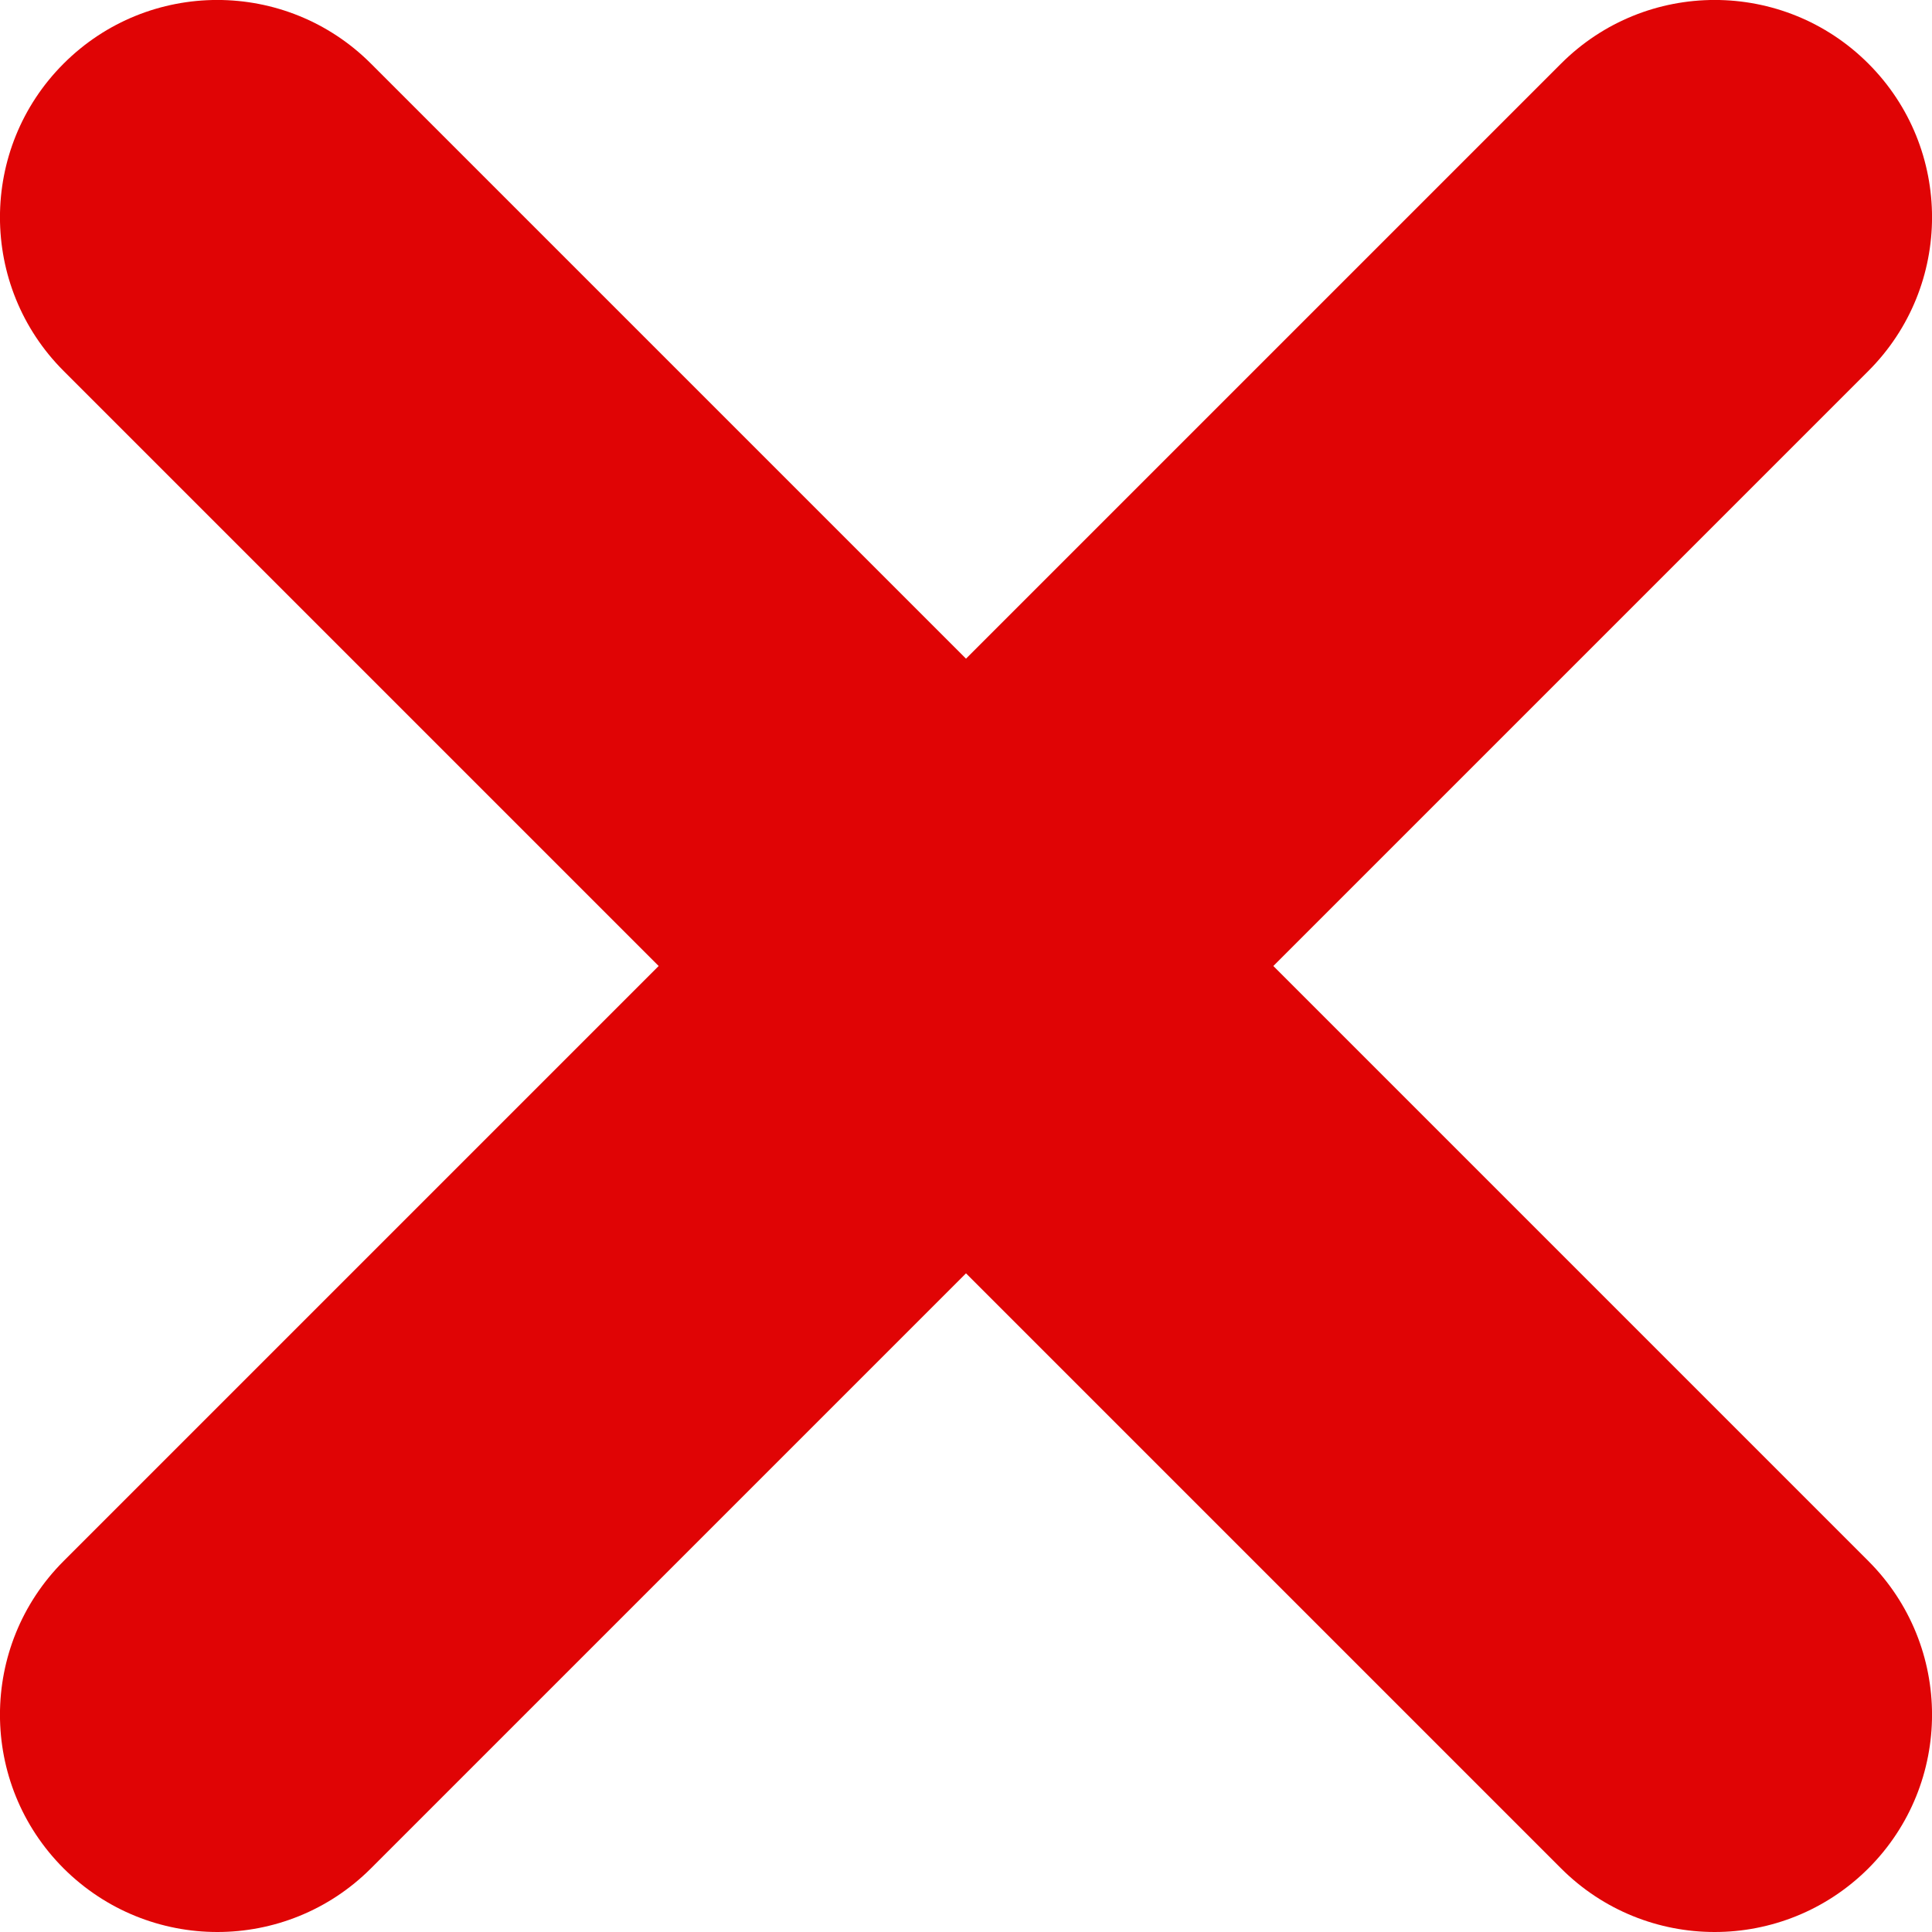 <svg width="14" height="14" viewBox="0 0 14 14" fill="none" xmlns="http://www.w3.org/2000/svg">
<path d="M9.227 7L13.539 2.688C14.154 2.073 14.154 1.076 13.539 0.461C12.924 -0.154 11.927 -0.154 11.312 0.461L7 4.773L2.688 0.461C2.073 -0.154 1.076 -0.154 0.461 0.461C-0.154 1.076 -0.154 2.073 0.461 2.688L4.773 7L0.461 11.312C-0.154 11.927 -0.154 12.924 0.461 13.539C0.769 13.846 1.172 14 1.575 14C1.978 14 2.381 13.846 2.688 13.539L7 9.227L11.312 13.539C11.619 13.846 12.022 14 12.425 14C12.828 14 13.231 13.846 13.539 13.539C14.154 12.924 14.154 11.927 13.539 11.312L9.227 7Z" fill="#E00405"/>
</svg>
